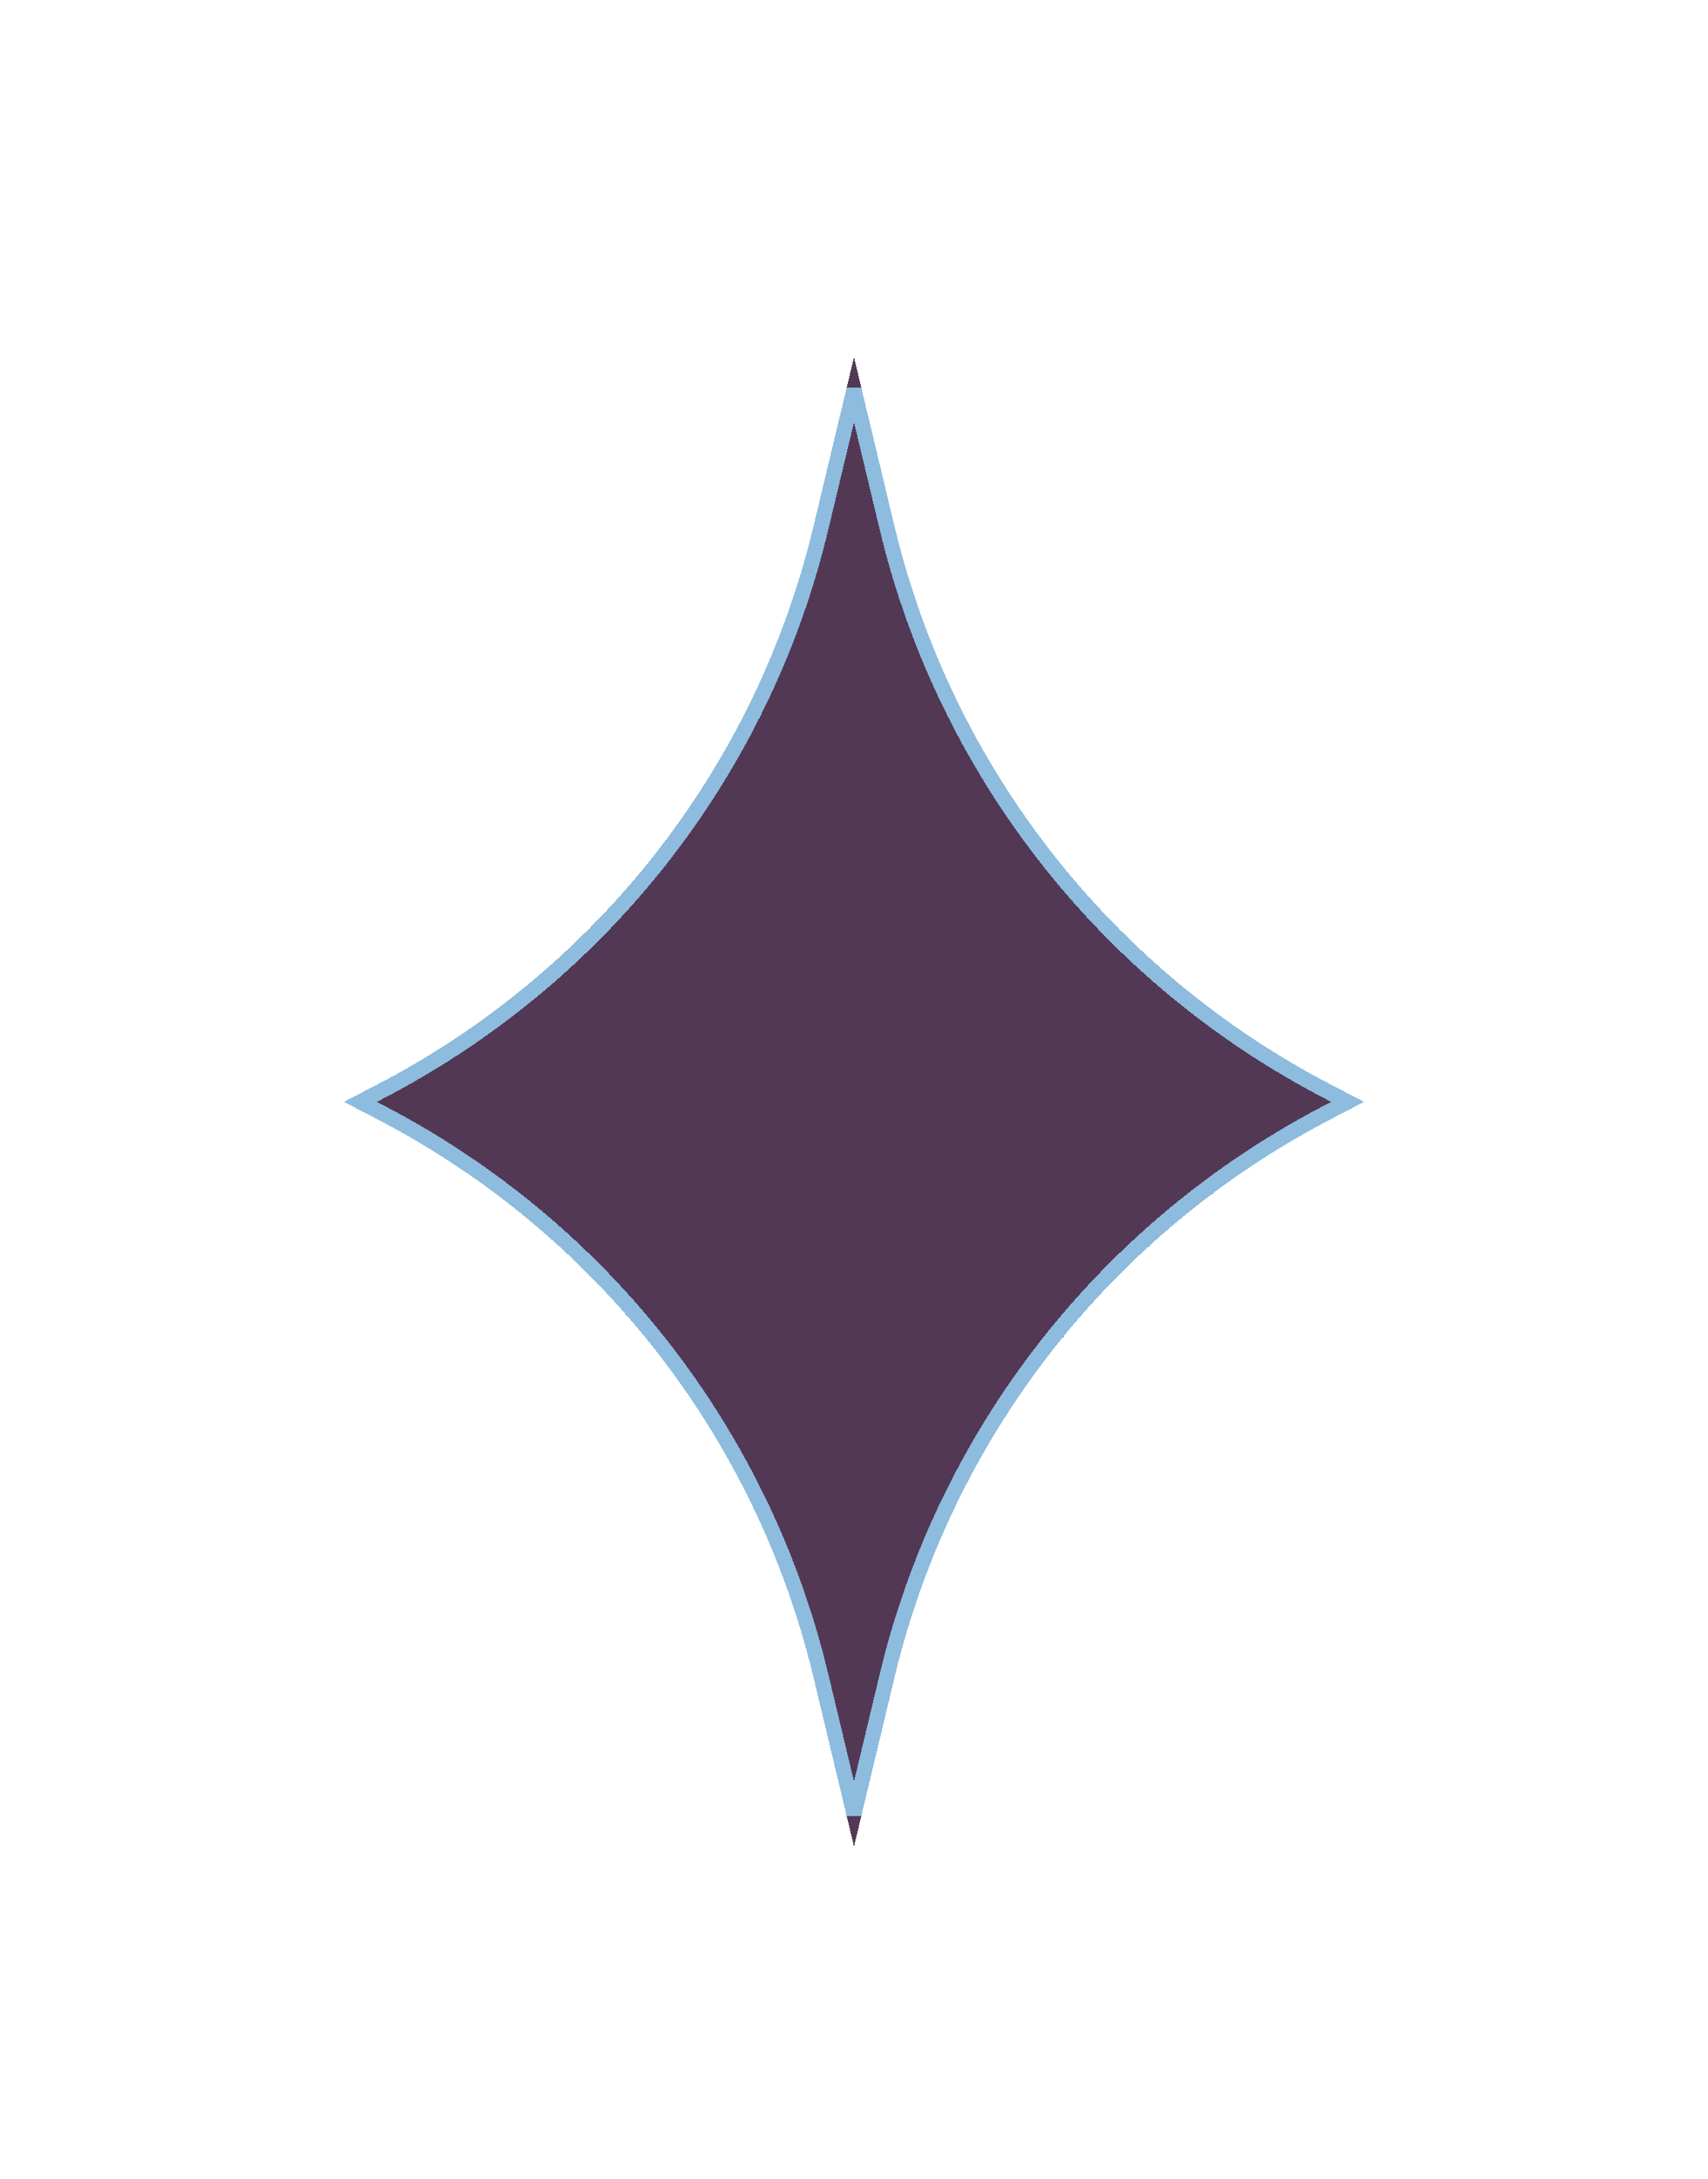 <svg width="258" height="329" viewBox="0 0 258 329" fill="none" xmlns="http://www.w3.org/2000/svg">
<g filter="url(#filter0_dddi_894_3)">
<path d="M122.887 269.301C114.164 232.886 90.035 202.095 56.685 184.853L51.953 182.396L56.685 179.939C90.035 162.683 114.164 131.906 122.887 95.477L129.001 69.94L135.115 95.477C143.837 131.892 167.967 162.683 201.317 179.939L206.049 182.396L201.317 184.853C167.967 202.109 143.837 232.886 135.115 269.301L129.001 294.837L122.887 269.301Z" fill="#2D0D30" fill-opacity="0.82" shape-rendering="crispEdges"/>
<path d="M134.002 95.743C142.802 132.482 167.146 163.546 200.79 180.954V180.955L203.564 182.396L200.791 183.836C167.146 201.244 142.802 232.295 134.002 269.034L129.001 289.92L124 269.034C115.2 232.295 90.855 201.23 57.21 183.836L54.436 182.396L57.212 180.955L57.211 180.954C90.855 163.546 115.2 132.497 124 95.743L129.001 74.856L134.002 95.743Z" stroke="#8DBCDE" stroke-width="2.289" shape-rendering="crispEdges"/>
</g>
<defs>
<filter id="filter0_dddi_894_3" x="0.443" y="0.115" width="257.116" height="327.917" filterUnits="userSpaceOnUse" color-interpolation-filters="sRGB">
<feFlood flood-opacity="0" result="BackgroundImageFix"/>
<feColorMatrix in="SourceAlpha" type="matrix" values="0 0 0 0 0 0 0 0 0 0 0 0 0 0 0 0 0 0 127 0" result="hardAlpha"/>
<feOffset/>
<feGaussianBlur stdDeviation="4.808"/>
<feComposite in2="hardAlpha" operator="out"/>
<feColorMatrix type="matrix" values="0 0 0 0 0.553 0 0 0 0 0.737 0 0 0 0 0.871 0 0 0 1 0"/>
<feBlend mode="normal" in2="BackgroundImageFix" result="effect1_dropShadow_894_3"/>
<feColorMatrix in="SourceAlpha" type="matrix" values="0 0 0 0 0 0 0 0 0 0 0 0 0 0 0 0 0 0 127 0" result="hardAlpha"/>
<feOffset/>
<feGaussianBlur stdDeviation="4.808"/>
<feComposite in2="hardAlpha" operator="out"/>
<feColorMatrix type="matrix" values="0 0 0 0 0.553 0 0 0 0 0.737 0 0 0 0 0.871 0 0 0 1 0"/>
<feBlend mode="normal" in2="effect1_dropShadow_894_3" result="effect2_dropShadow_894_3"/>
<feColorMatrix in="SourceAlpha" type="matrix" values="0 0 0 0 0 0 0 0 0 0 0 0 0 0 0 0 0 0 127 0" result="hardAlpha"/>
<feOffset dy="-18.315"/>
<feGaussianBlur stdDeviation="25.755"/>
<feComposite in2="hardAlpha" operator="out"/>
<feColorMatrix type="matrix" values="0 0 0 0 0.55 0 0 0 0 0.331 0 0 0 0 0.969 0 0 0 1 0"/>
<feBlend mode="normal" in2="effect2_dropShadow_894_3" result="effect3_dropShadow_894_3"/>
<feBlend mode="normal" in="SourceGraphic" in2="effect3_dropShadow_894_3" result="shape"/>
<feColorMatrix in="SourceAlpha" type="matrix" values="0 0 0 0 0 0 0 0 0 0 0 0 0 0 0 0 0 0 127 0" result="hardAlpha"/>
<feOffset dy="2.289"/>
<feGaussianBlur stdDeviation="4.579"/>
<feComposite in2="hardAlpha" operator="arithmetic" k2="-1" k3="1"/>
<feColorMatrix type="matrix" values="0 0 0 0 1 0 0 0 0 1 0 0 0 0 1 0 0 0 1 0"/>
<feBlend mode="normal" in2="shape" result="effect4_innerShadow_894_3"/>
</filter>
</defs>
</svg>
